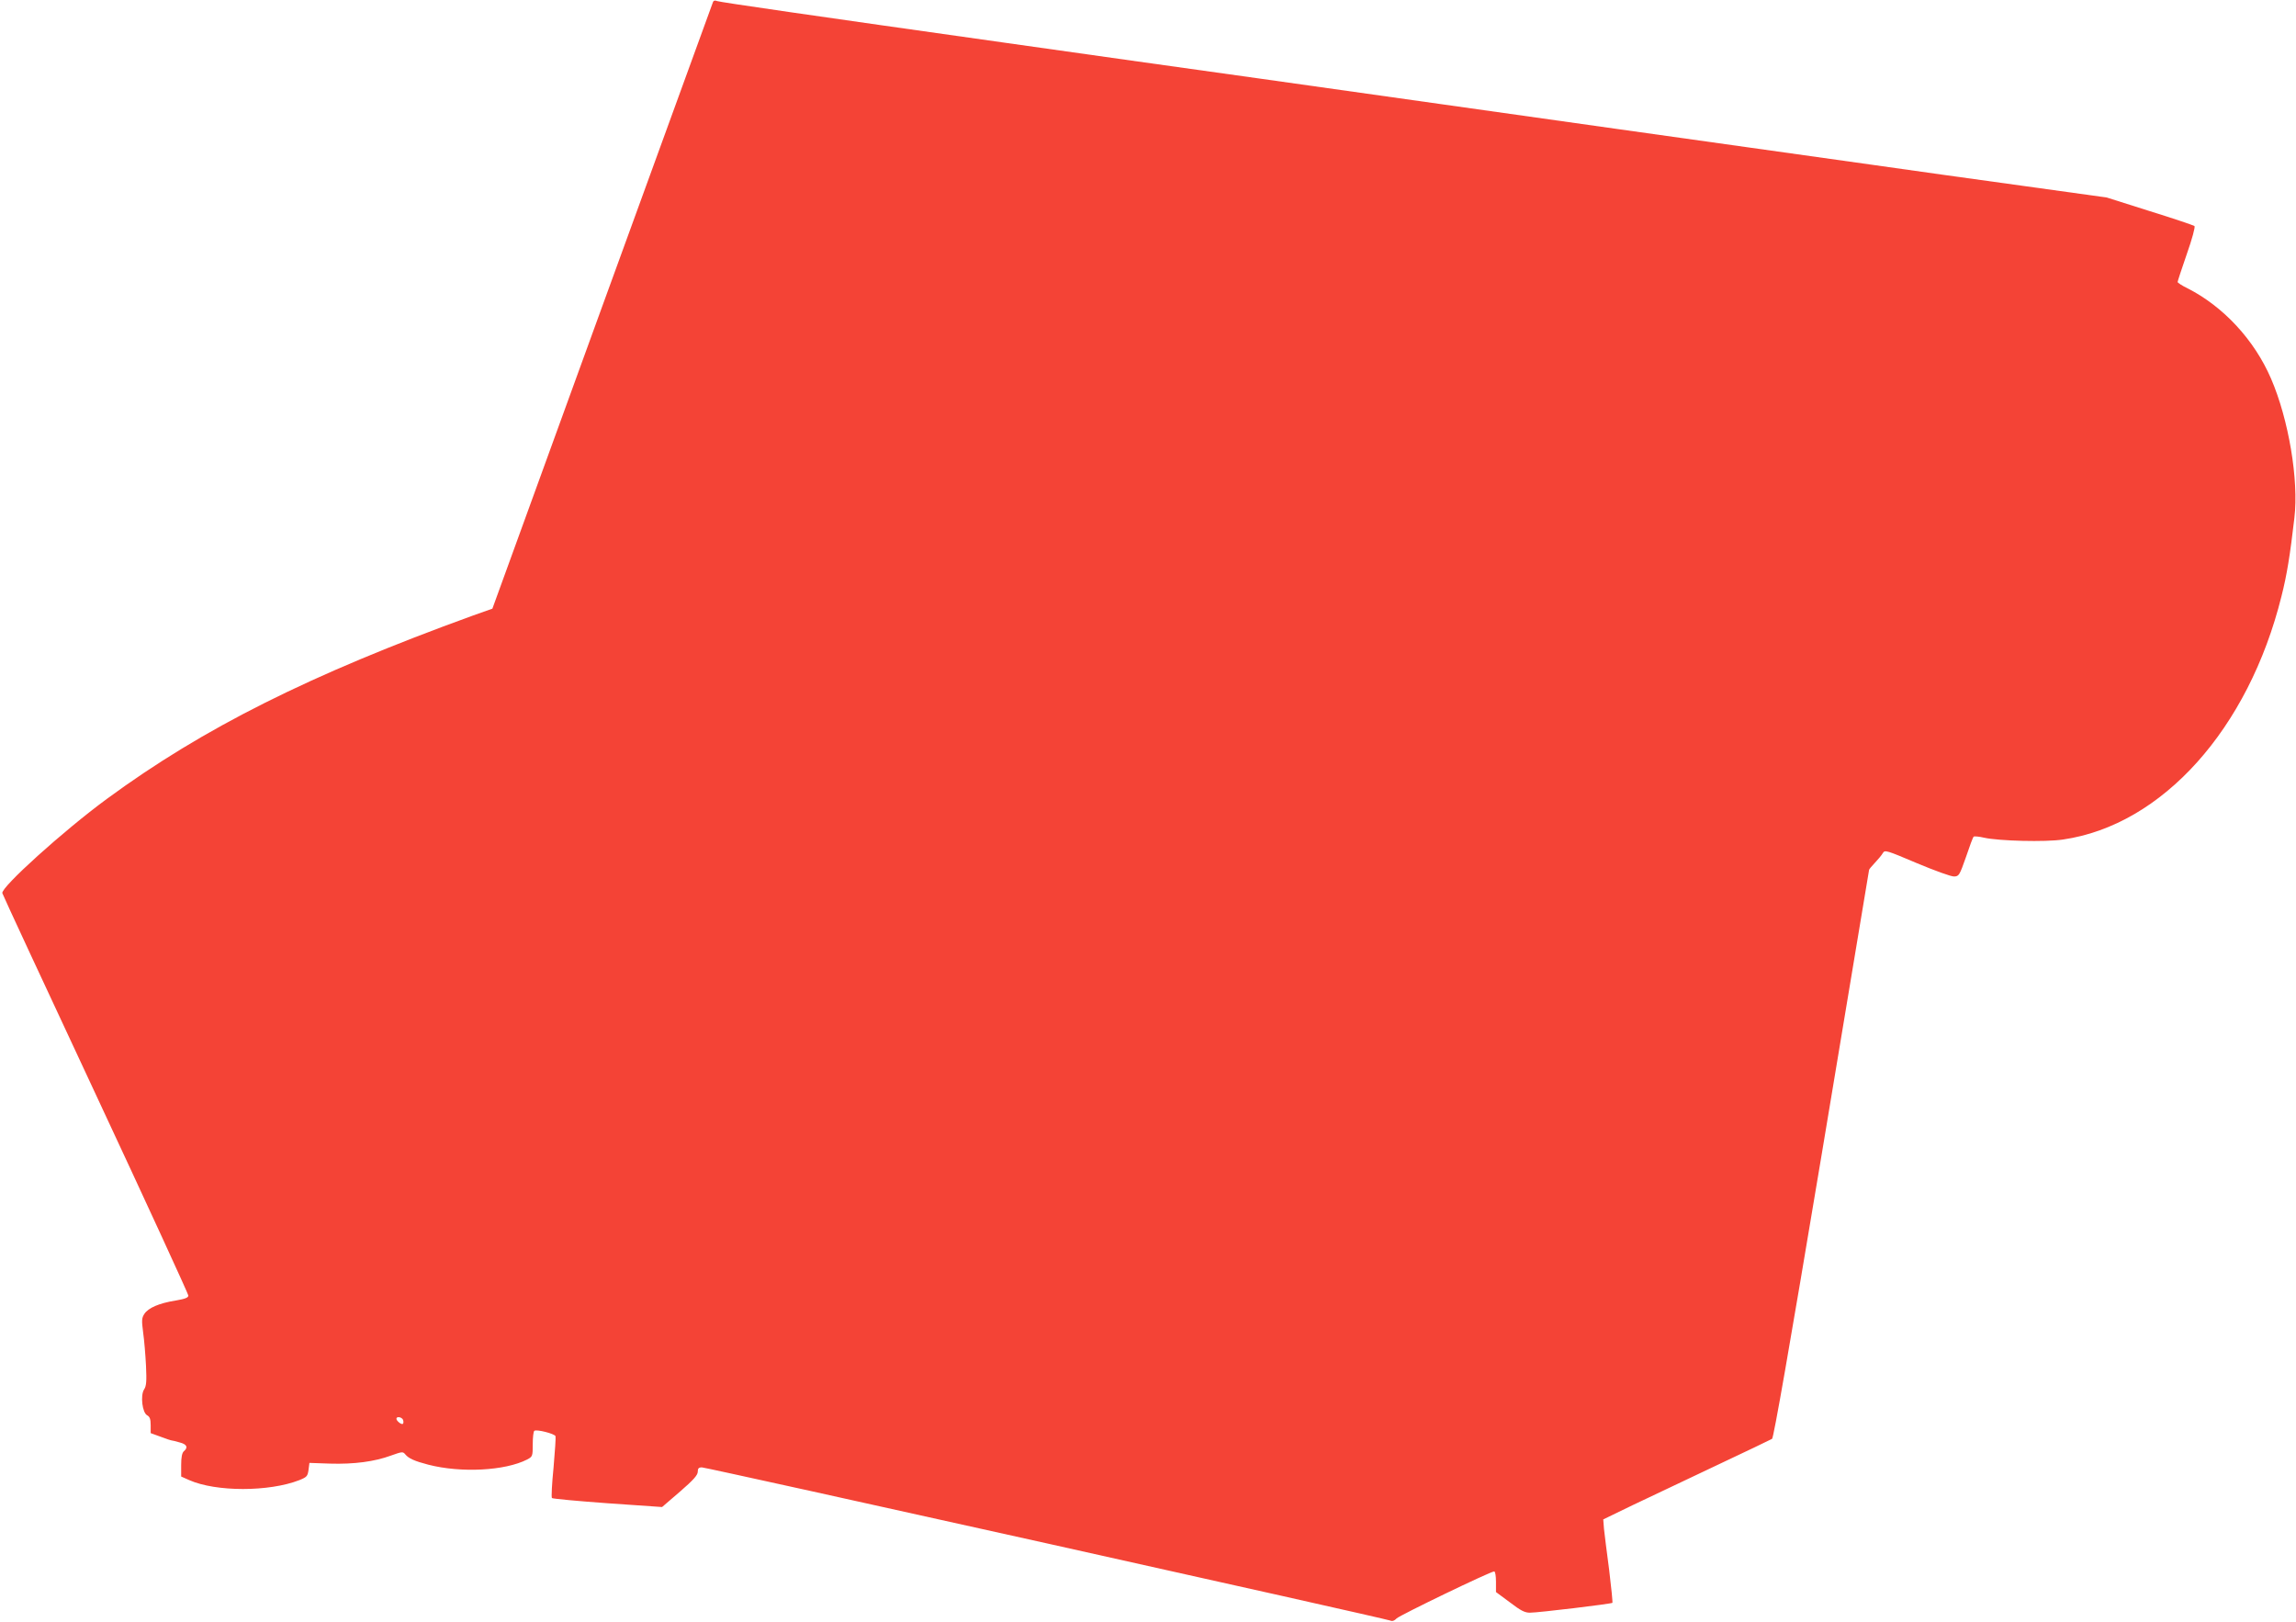 <?xml version="1.0" standalone="no"?>
<!DOCTYPE svg PUBLIC "-//W3C//DTD SVG 20010904//EN"
 "http://www.w3.org/TR/2001/REC-SVG-20010904/DTD/svg10.dtd">
<svg version="1.0" xmlns="http://www.w3.org/2000/svg"
 width="1280pt" height="904pt" viewBox="0 0 1280 904"
 preserveAspectRatio="xMidYMid meet">
<g transform="translate(0,904) scale(0.1,-0.1)"
fill="#f44336" stroke="none">
<path d="M3975 9029 c-3 -8 -281 -772 -618 -1698 l-612 -1684 -110 -39 c-907
-329 -1501 -626 -2040 -1022 -241 -177 -591 -493 -582 -525 2 -9 237 -514 521
-1122 284 -608 516 -1113 516 -1121 0 -12 -18 -19 -72 -28 -92 -15 -151 -41
-173 -74 -15 -23 -16 -36 -7 -104 6 -42 13 -126 16 -186 4 -87 2 -113 -11
-132 -21 -33 -10 -130 18 -144 14 -8 19 -21 19 -55 l0 -44 55 -20 c31 -12 59
-21 63 -21 4 0 24 -5 44 -11 40 -10 48 -28 23 -49 -10 -9 -15 -32 -15 -77 l0
-64 45 -20 c149 -66 445 -66 614 0 42 17 46 22 51 57 l5 39 115 -4 c133 -4
248 11 340 45 62 22 66 23 80 6 18 -22 51 -37 128 -57 183 -47 428 -34 551 29
30 16 31 18 31 86 0 38 4 71 9 74 14 9 112 -16 118 -30 2 -6 -3 -85 -11 -175
-9 -89 -13 -166 -9 -170 5 -4 144 -17 311 -29 l303 -21 100 86 c75 65 99 92
99 111 0 18 5 24 23 24 26 0 3814 -843 3838 -854 11 -5 23 -1 35 12 18 18 523
262 544 262 6 0 10 -26 10 -57 l0 -58 77 -57 c60 -46 83 -58 112 -58 48 0 453
49 460 55 2 3 -6 85 -18 183 -13 97 -26 201 -29 230 l-4 52 163 79 c90 43 299
142 464 220 165 78 306 145 314 150 9 6 93 486 277 1587 145 869 264 1582 264
1585 0 3 15 21 33 40 18 19 38 43 44 54 11 18 20 15 190 -57 98 -41 191 -75
207 -74 27 1 30 6 66 108 20 60 39 111 43 114 3 3 30 1 59 -6 81 -18 342 -25
439 -10 553 80 1034 616 1218 1356 30 118 48 229 72 437 25 211 -32 549 -130
776 -93 216 -266 403 -468 505 -29 14 -53 30 -53 34 0 4 23 74 51 155 30 85
48 152 43 157 -5 4 -117 42 -249 83 l-240 76 -475 66 c-261 36 -635 88 -830
116 -195 27 -512 72 -705 99 -192 27 -510 72 -705 99 -195 28 -645 91 -1000
141 -355 50 -805 113 -1000 141 -474 66 -977 137 -1415 199 -1078 152 -1602
228 -1617 234 -12 5 -20 3 -23 -5z m-1728 -7904 c3 -9 3 -19 -1 -22 -7 -7 -36
16 -36 28 0 15 30 10 37 -6z"/>
</g>
</svg>
